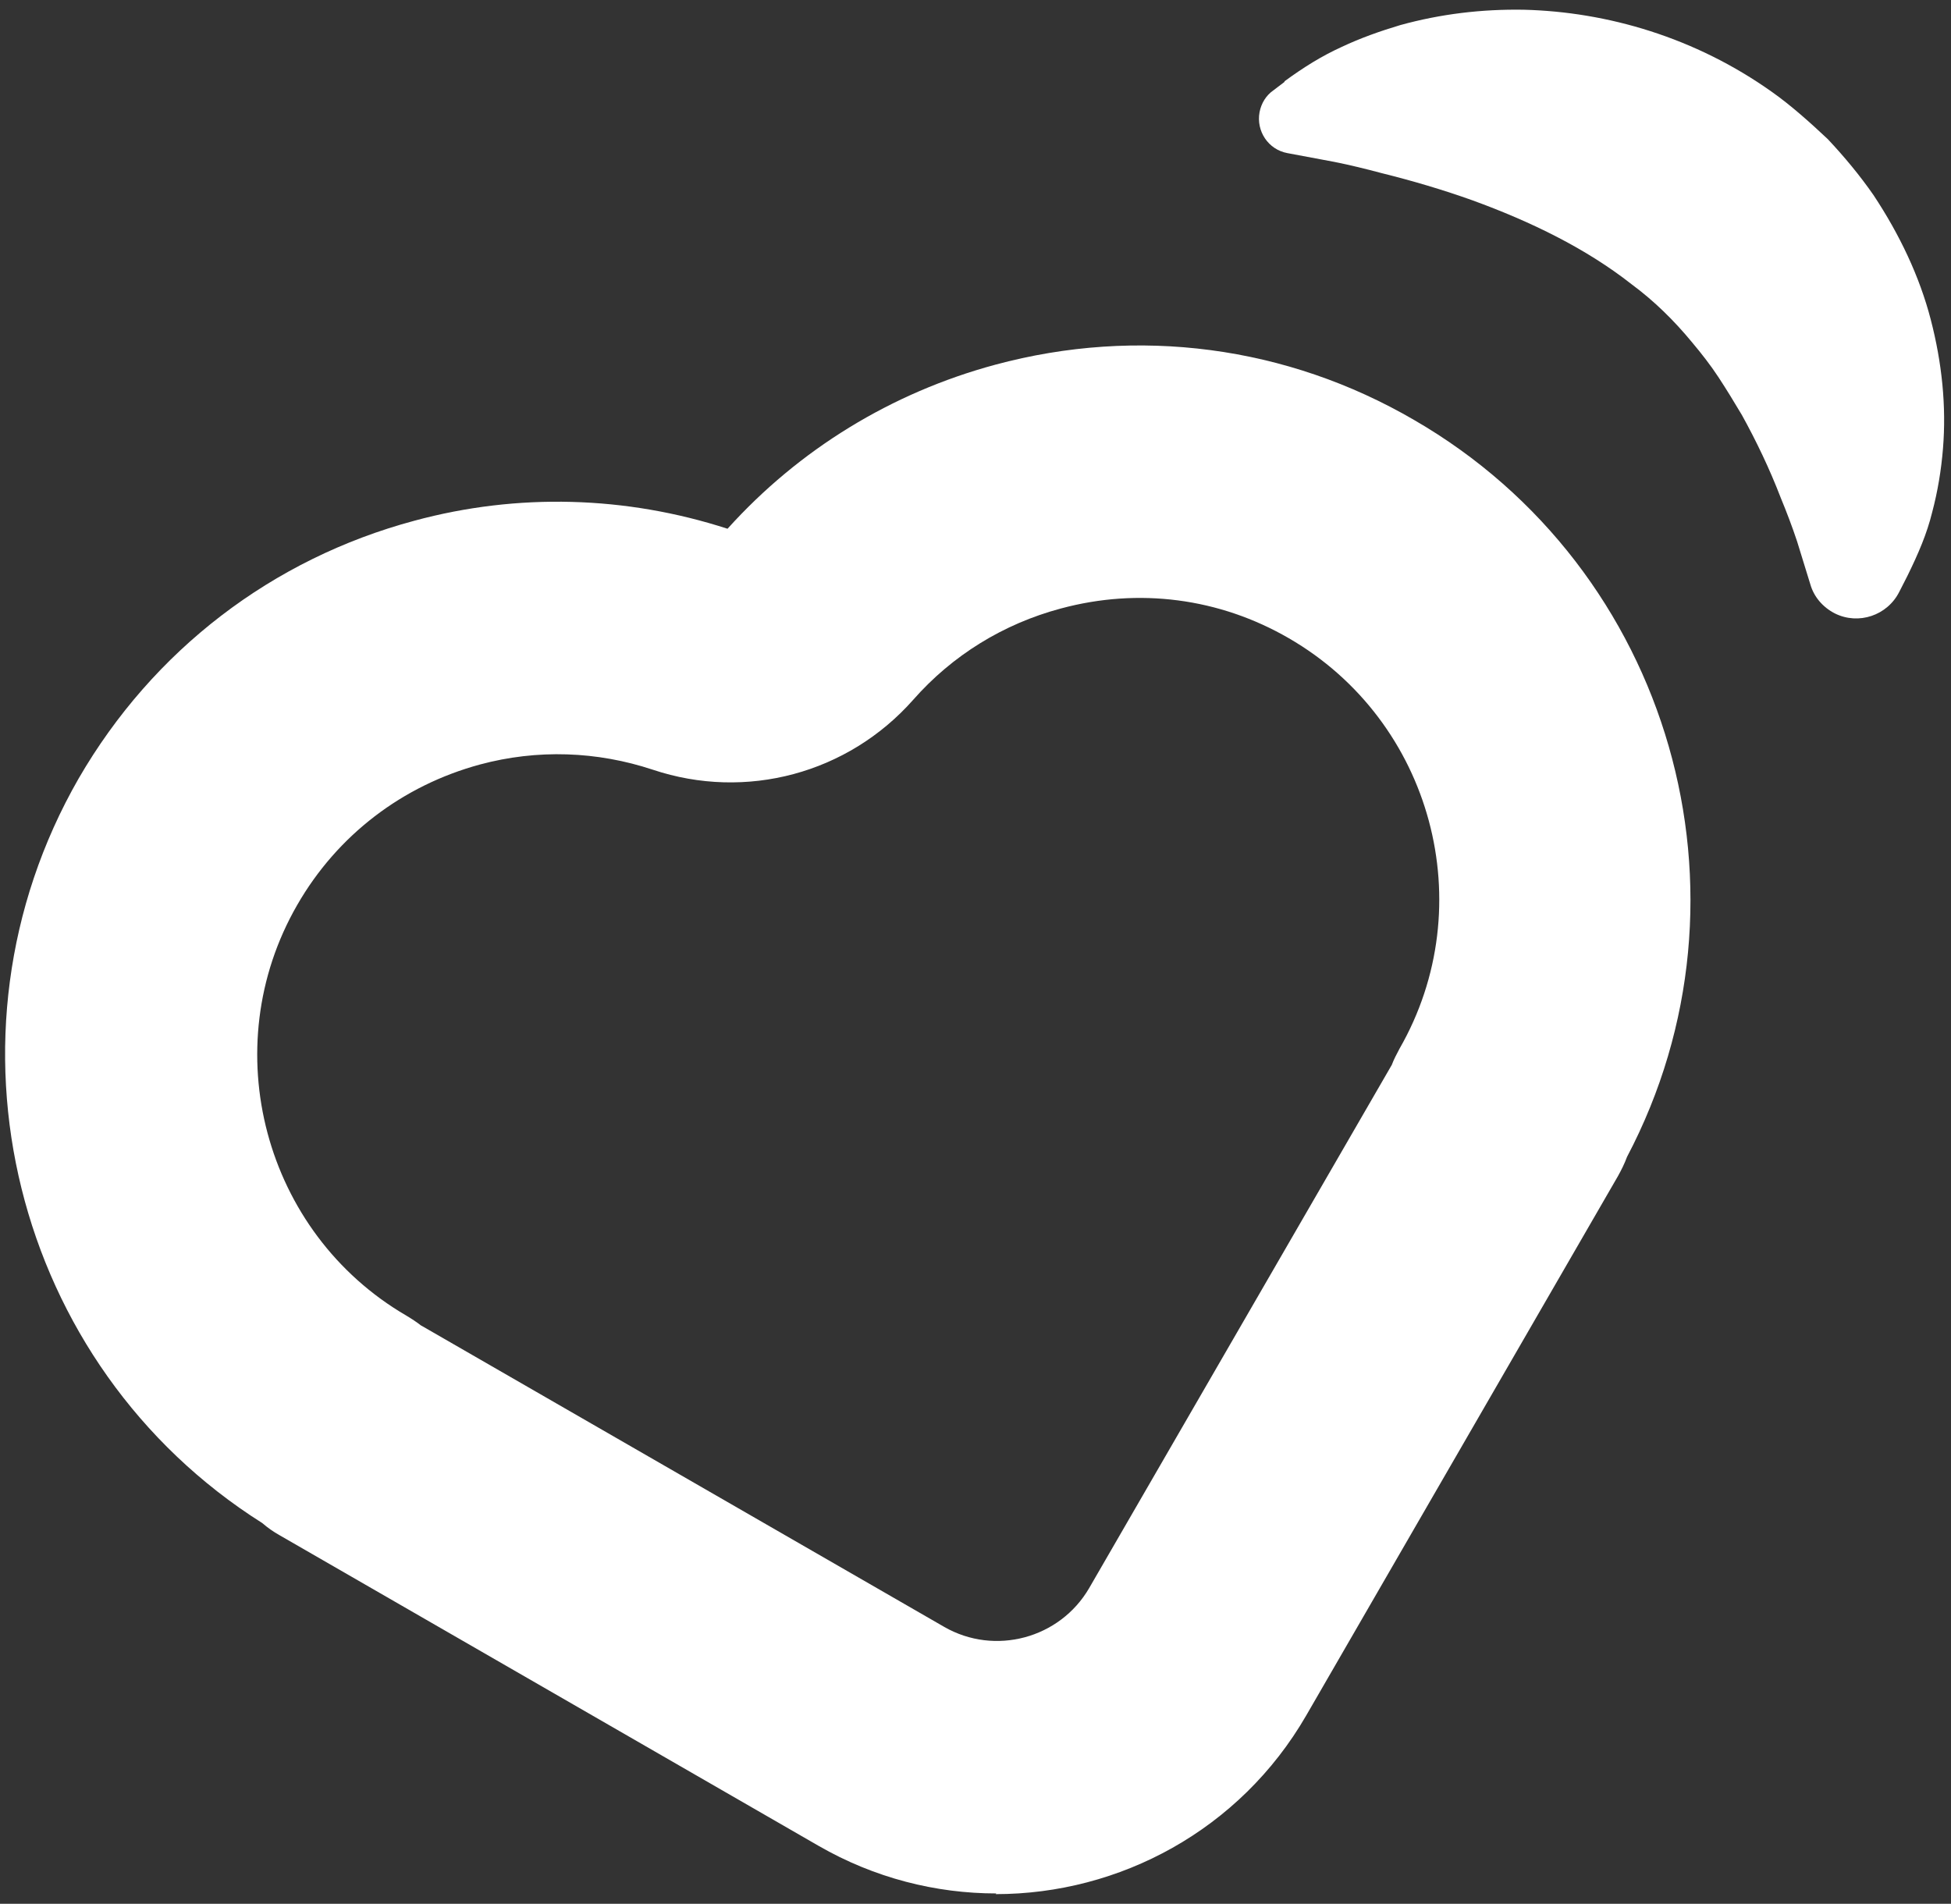 <svg xmlns="http://www.w3.org/2000/svg" width="166" height="162" viewBox="0 0 166 162" fill="none"><rect x="0" y="0" width="166" height="162" fill="#333333" stroke="none"/><path d="M84.77 161.118C79.632 161.118 74.405 159.808 69.654 157.07L23.799 130.643C23.265 130.345 22.76 129.988 22.314 129.601C1.11 116.209 -5.899 88.175 6.693 66.241C13.019 55.319 23.176 47.551 35.263 44.308C44.054 41.927 53.26 42.195 61.902 44.992C67.99 38.236 75.861 33.415 84.681 31.034C96.828 27.761 109.479 29.427 120.319 35.737C142.237 48.415 150.136 76.211 138.435 98.442C138.227 99.007 137.96 99.543 137.663 100.079L111.142 145.97C105.5 155.731 95.254 161.177 84.711 161.177L84.77 161.118ZM35.827 112.787L80.345 138.44C84.651 140.91 90.175 139.422 92.67 135.137L118.419 90.615C118.597 90.139 118.834 89.692 119.072 89.246C126.081 77.044 121.864 61.36 109.657 54.307C103.747 50.885 96.887 49.992 90.264 51.778C85.364 53.087 81.028 55.765 77.702 59.545C72.148 65.825 63.476 68.146 55.547 65.497C50.795 63.92 45.717 63.741 40.846 65.051C34.253 66.836 28.7 71.062 25.284 77.014C18.275 89.186 22.463 104.9 34.58 111.953C35.025 112.221 35.441 112.489 35.857 112.816L35.827 112.787Z" fill="white"></path><path d="M109.276 6.929C110.939 5.709 112.484 4.756 114.117 4.012C115.751 3.238 117.443 2.643 119.136 2.137C122.581 1.185 126.086 0.768 129.649 0.828C136.747 1.006 144.231 3.179 150.765 7.822C152.369 8.952 154.032 10.441 155.517 11.839C156.942 13.357 158.249 14.934 159.407 16.601C161.635 19.964 163.328 23.535 164.278 27.196C165.228 30.856 165.614 34.547 165.317 38.177C165.169 39.993 164.872 41.808 164.397 43.594C163.951 45.409 163.238 47.076 162.288 49.01L161.605 50.349C160.595 52.373 158.13 53.206 156.111 52.194C155.071 51.659 154.329 50.766 154.032 49.724L152.903 46.064C152.488 44.814 152.012 43.564 151.508 42.344C150.557 39.874 149.429 37.523 148.211 35.32C147.558 34.219 146.904 33.148 146.221 32.106C145.538 31.064 144.766 30.082 143.994 29.16C142.45 27.285 140.757 25.618 138.826 24.19C134.966 21.154 130.273 18.863 125.284 17.047C122.789 16.154 120.176 15.381 117.533 14.726C116.196 14.369 114.86 14.041 113.523 13.774L109.544 13.03C107.91 12.732 106.871 11.155 107.168 9.548C107.316 8.774 107.732 8.119 108.326 7.703L109.306 6.958L109.276 6.929Z" fill="white"></path></svg>